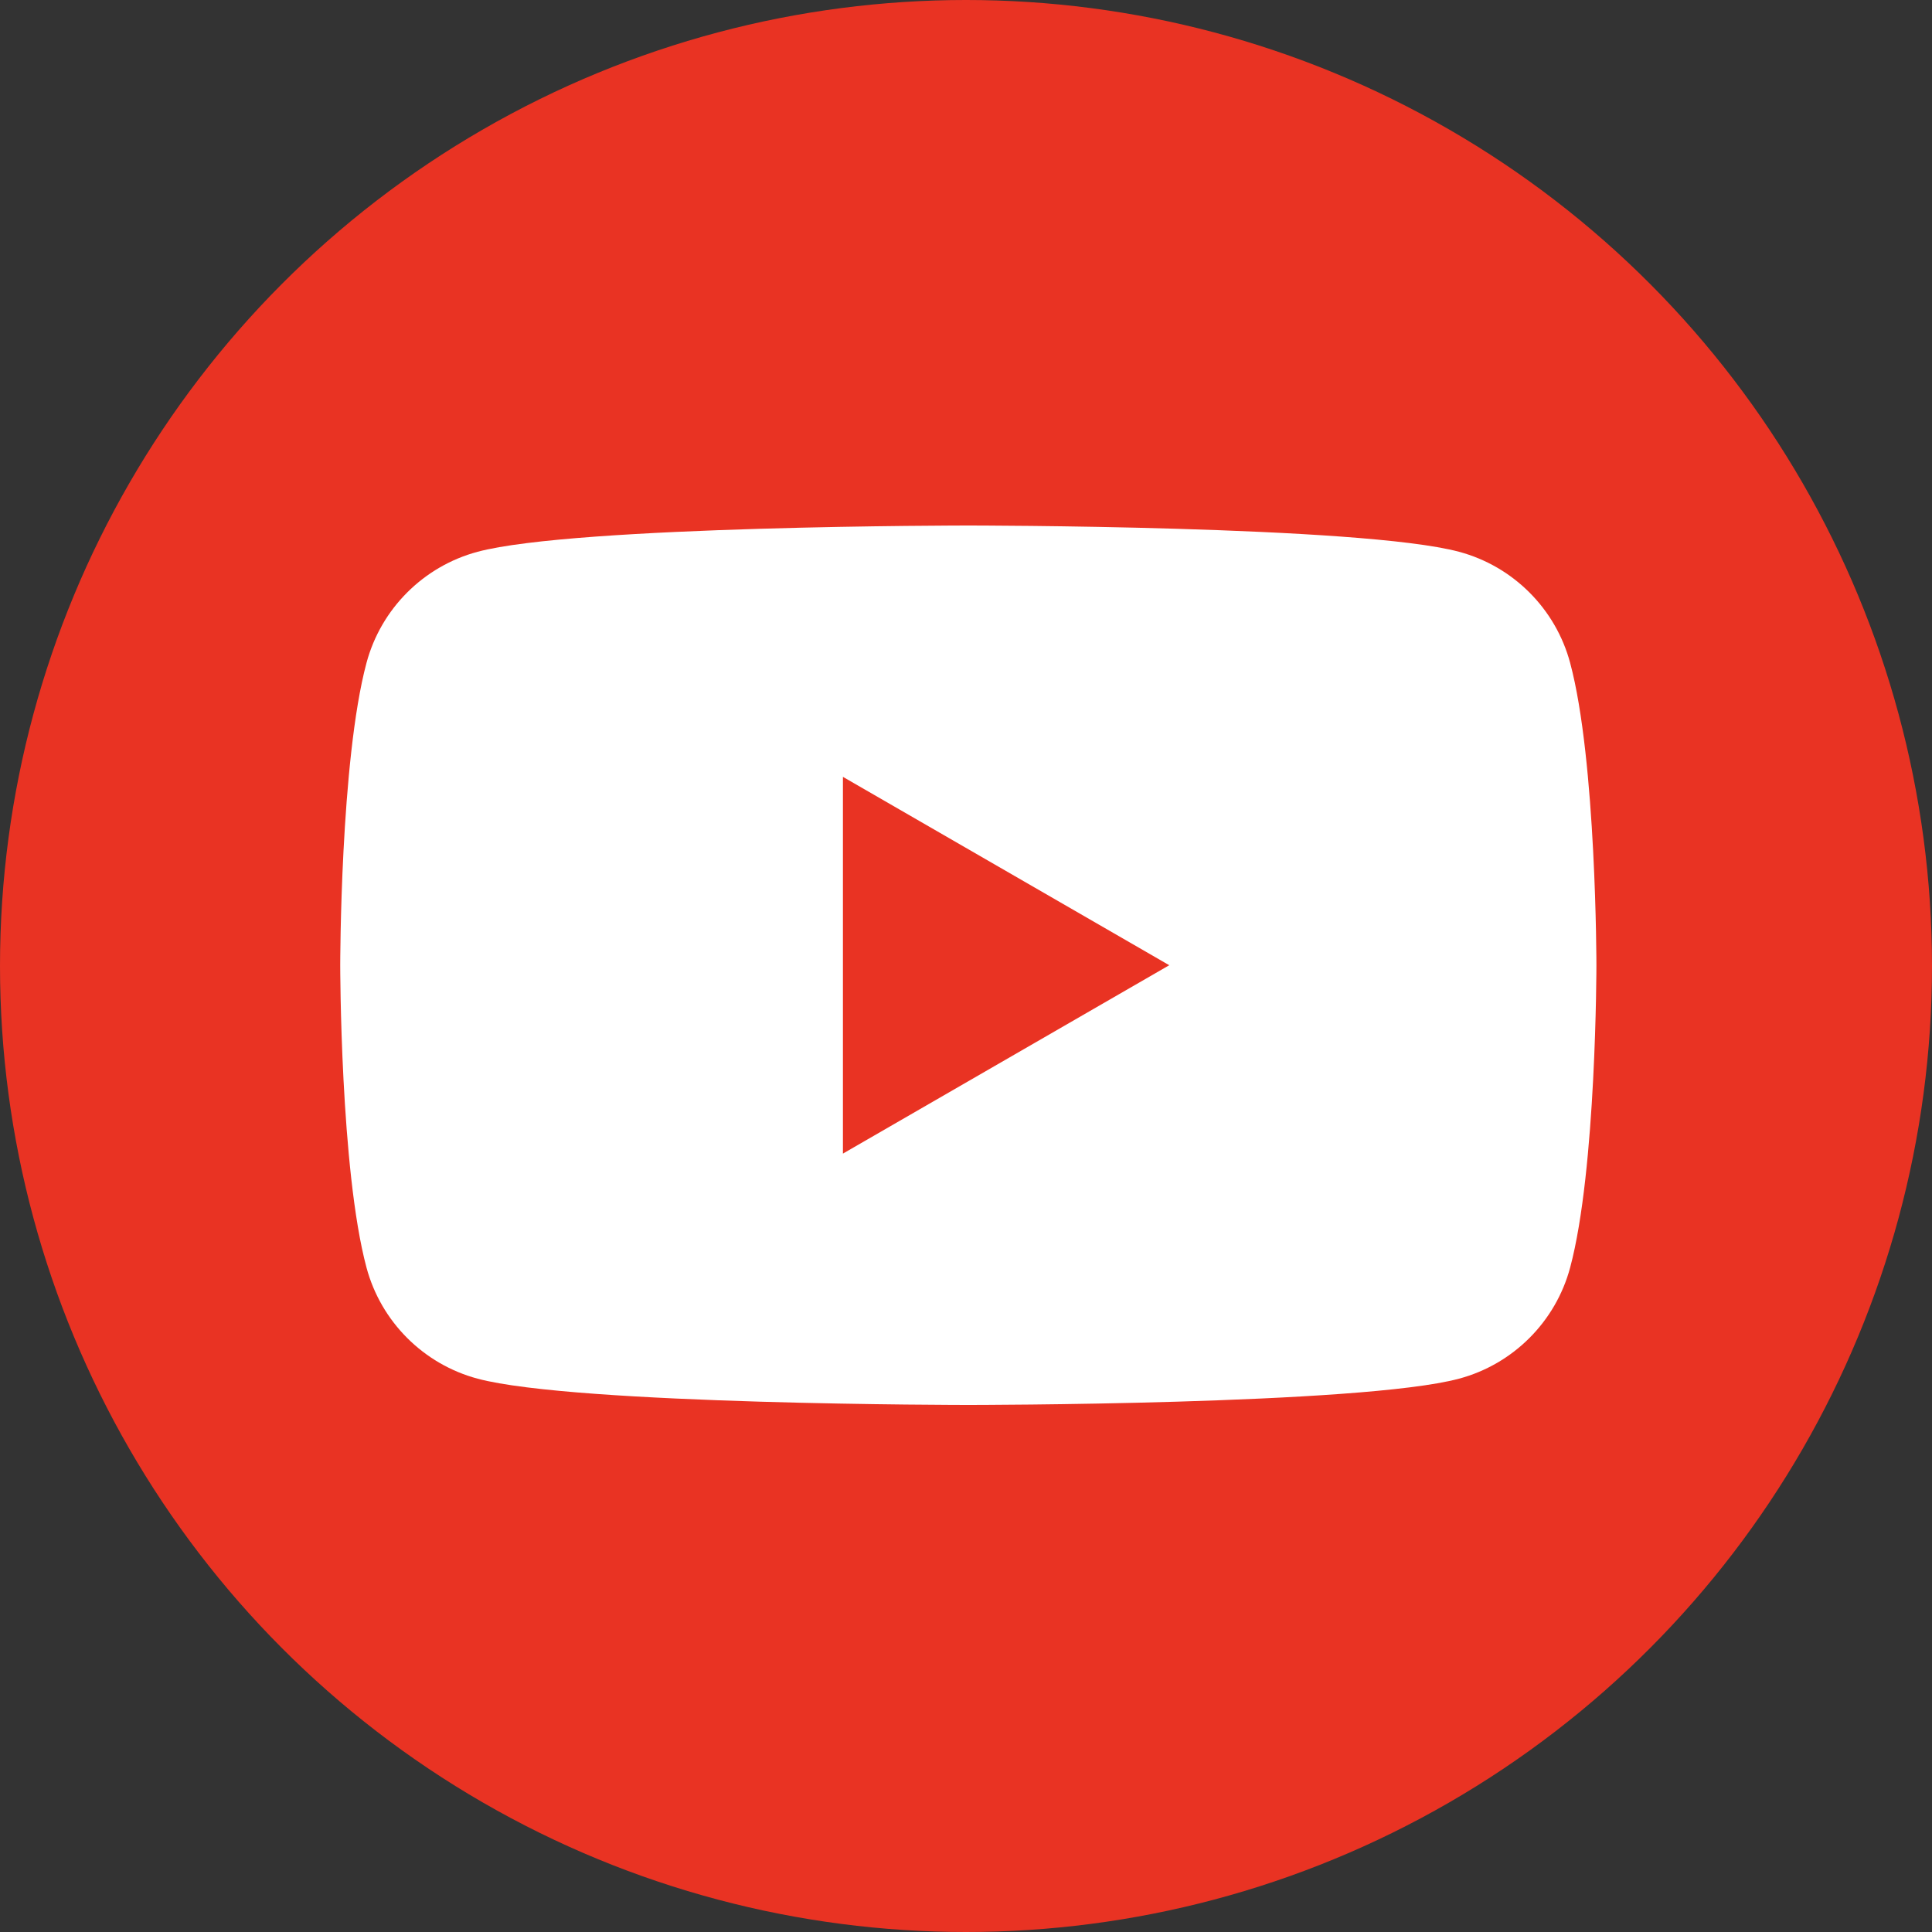<svg id="_レイヤー_2" data-name="レイヤー 2" xmlns="http://www.w3.org/2000/svg" viewBox="0 0 100 100"><rect x="0" y="0" width="100" height="100" fill="#333333" stroke="none"/><defs><style>.cls-1{fill:#e93323}</style></defs><g id="_フッター" data-name="フッター"><circle class="cls-1" cx="50" cy="50" r="50"/><path d="M81.27 34.31c-.75-2.8-2.95-5-5.75-5.75-5.07-1.36-25.4-1.36-25.4-1.36s-20.33 0-25.4 1.36c-2.8.75-5 2.95-5.75 5.75-1.36 5.07-1.36 15.65-1.36 15.65s0 10.58 1.36 15.65c.75 2.8 2.95 5 5.75 5.75 5.07 1.36 25.4 1.36 25.4 1.36s20.33 0 25.4-1.36c2.8-.75 5-2.95 5.75-5.75 1.36-5.07 1.36-15.65 1.36-15.65s0-10.58-1.36-15.65z" fill="#fff"/><path class="cls-1" d="M43.63 59.71l16.89-9.75-16.89-9.75v19.5z"/></g></svg>